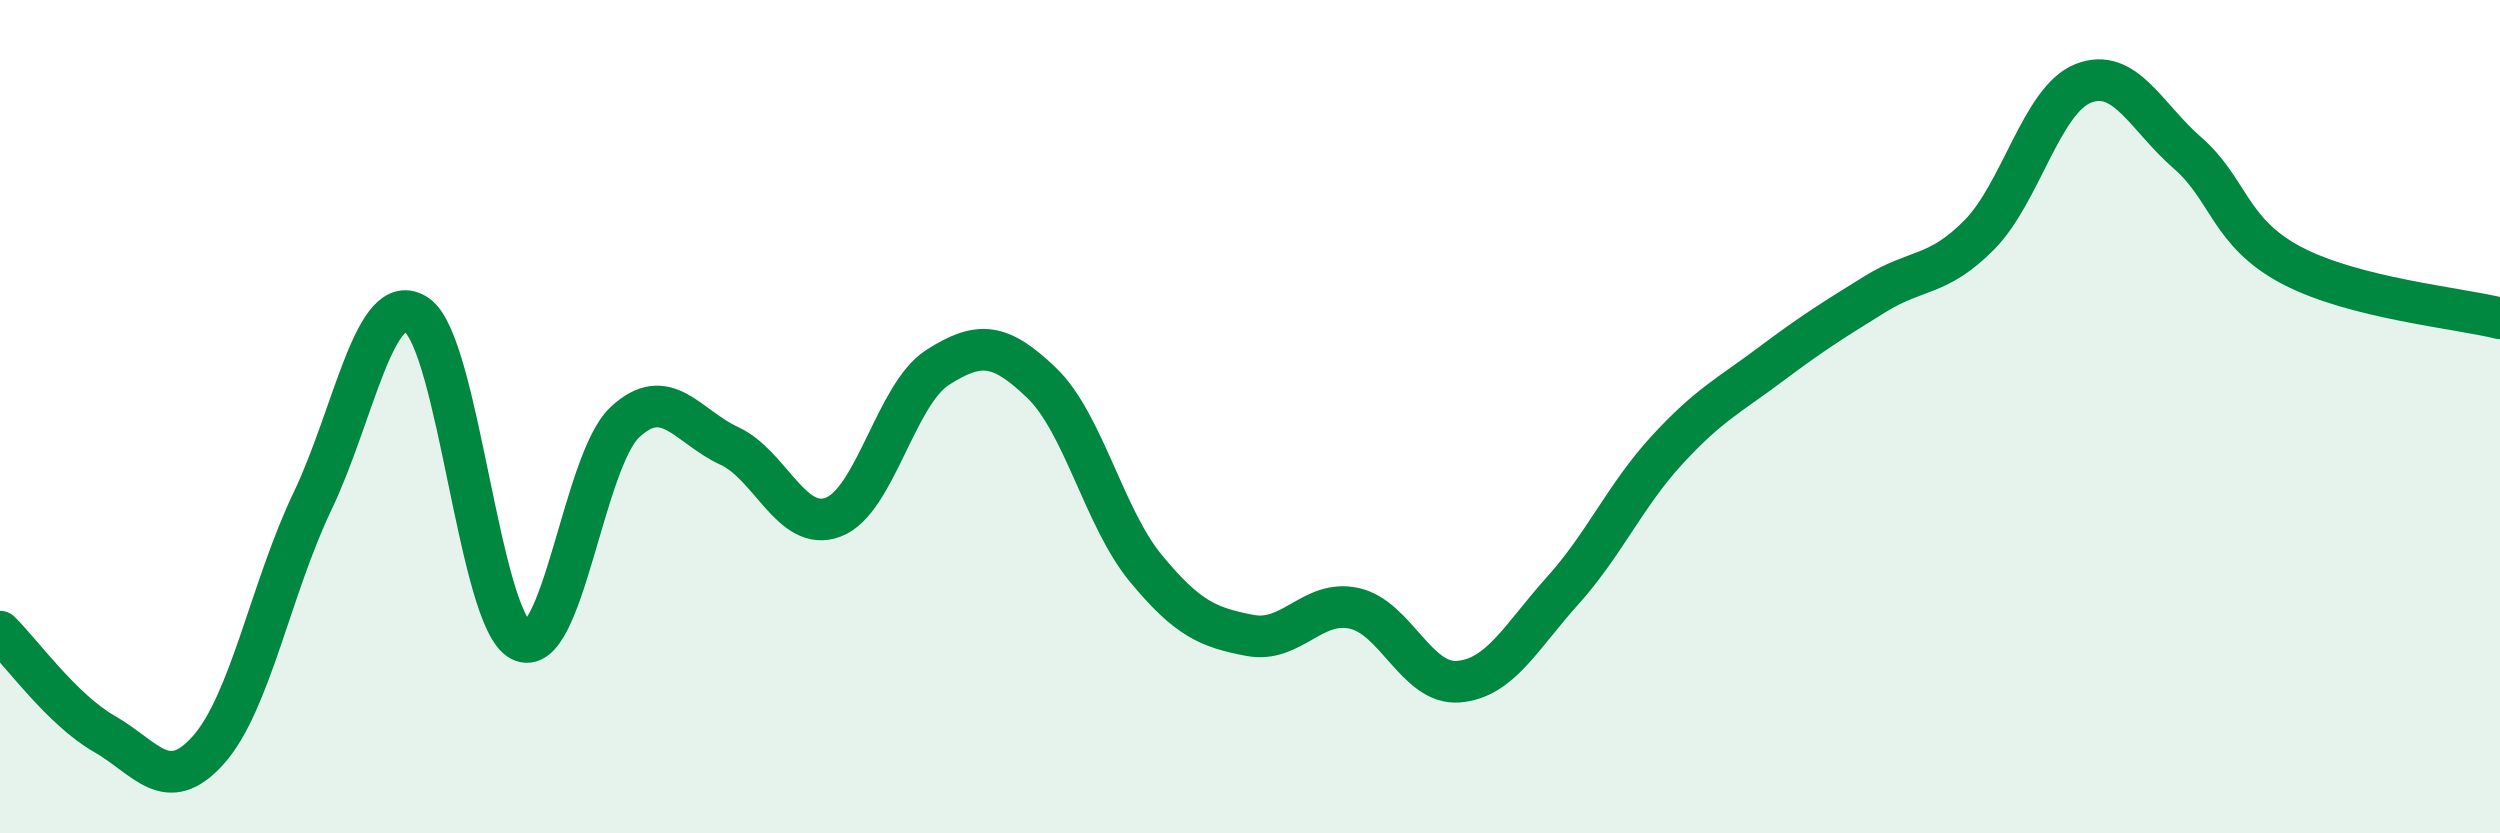 
    <svg width="60" height="20" viewBox="0 0 60 20" xmlns="http://www.w3.org/2000/svg">
      <path
        d="M 0,15.16 C 0.5,15.65 1.5,17.04 2.5,17.61 C 3.5,18.18 4,19.12 5,18 C 6,16.88 6.5,14.12 7.5,12.03 C 8.5,9.94 9,6.89 10,7.56 C 11,8.23 11.5,14.86 12.5,15.37 C 13.5,15.88 14,11.06 15,10.13 C 16,9.2 16.5,10.24 17.5,10.7 C 18.5,11.16 19,12.79 20,12.41 C 21,12.03 21.5,9.46 22.5,8.82 C 23.5,8.18 24,8.23 25,9.19 C 26,10.15 26.5,12.43 27.5,13.64 C 28.5,14.85 29,15.06 30,15.25 C 31,15.44 31.5,14.38 32.5,14.6 C 33.5,14.82 34,16.44 35,16.36 C 36,16.28 36.5,15.29 37.5,14.18 C 38.5,13.07 39,11.9 40,10.81 C 41,9.72 41.5,9.49 42.5,8.74 C 43.5,7.99 44,7.68 45,7.06 C 46,6.44 46.5,6.65 47.5,5.64 C 48.5,4.63 49,2.39 50,2 C 51,1.61 51.5,2.8 52.5,3.67 C 53.5,4.54 53.5,5.58 55,6.37 C 56.5,7.16 59,7.39 60,7.64L60 20L0 20Z"
        fill="#008740"
        opacity="0.1"
        stroke-linecap="round"
        stroke-linejoin="round"
      />
      <path
        d="M 0,15.16 C 0.5,15.65 1.5,17.04 2.5,17.61 C 3.5,18.18 4,19.12 5,18 C 6,16.88 6.5,14.12 7.5,12.03 C 8.5,9.94 9,6.89 10,7.56 C 11,8.23 11.5,14.86 12.5,15.37 C 13.5,15.88 14,11.06 15,10.13 C 16,9.2 16.5,10.24 17.5,10.7 C 18.5,11.16 19,12.79 20,12.41 C 21,12.03 21.5,9.46 22.5,8.82 C 23.5,8.18 24,8.23 25,9.19 C 26,10.15 26.5,12.43 27.5,13.64 C 28.5,14.85 29,15.06 30,15.25 C 31,15.44 31.5,14.38 32.5,14.6 C 33.5,14.82 34,16.44 35,16.36 C 36,16.28 36.5,15.29 37.5,14.18 C 38.5,13.07 39,11.9 40,10.81 C 41,9.72 41.5,9.49 42.5,8.74 C 43.5,7.99 44,7.68 45,7.06 C 46,6.44 46.5,6.65 47.5,5.64 C 48.5,4.63 49,2.39 50,2 C 51,1.61 51.5,2.8 52.5,3.67 C 53.5,4.54 53.5,5.58 55,6.37 C 56.5,7.16 59,7.39 60,7.64"
        stroke="#008740"
        stroke-width="1"
        fill="none"
        stroke-linecap="round"
        stroke-linejoin="round"
      />
    </svg>
  
